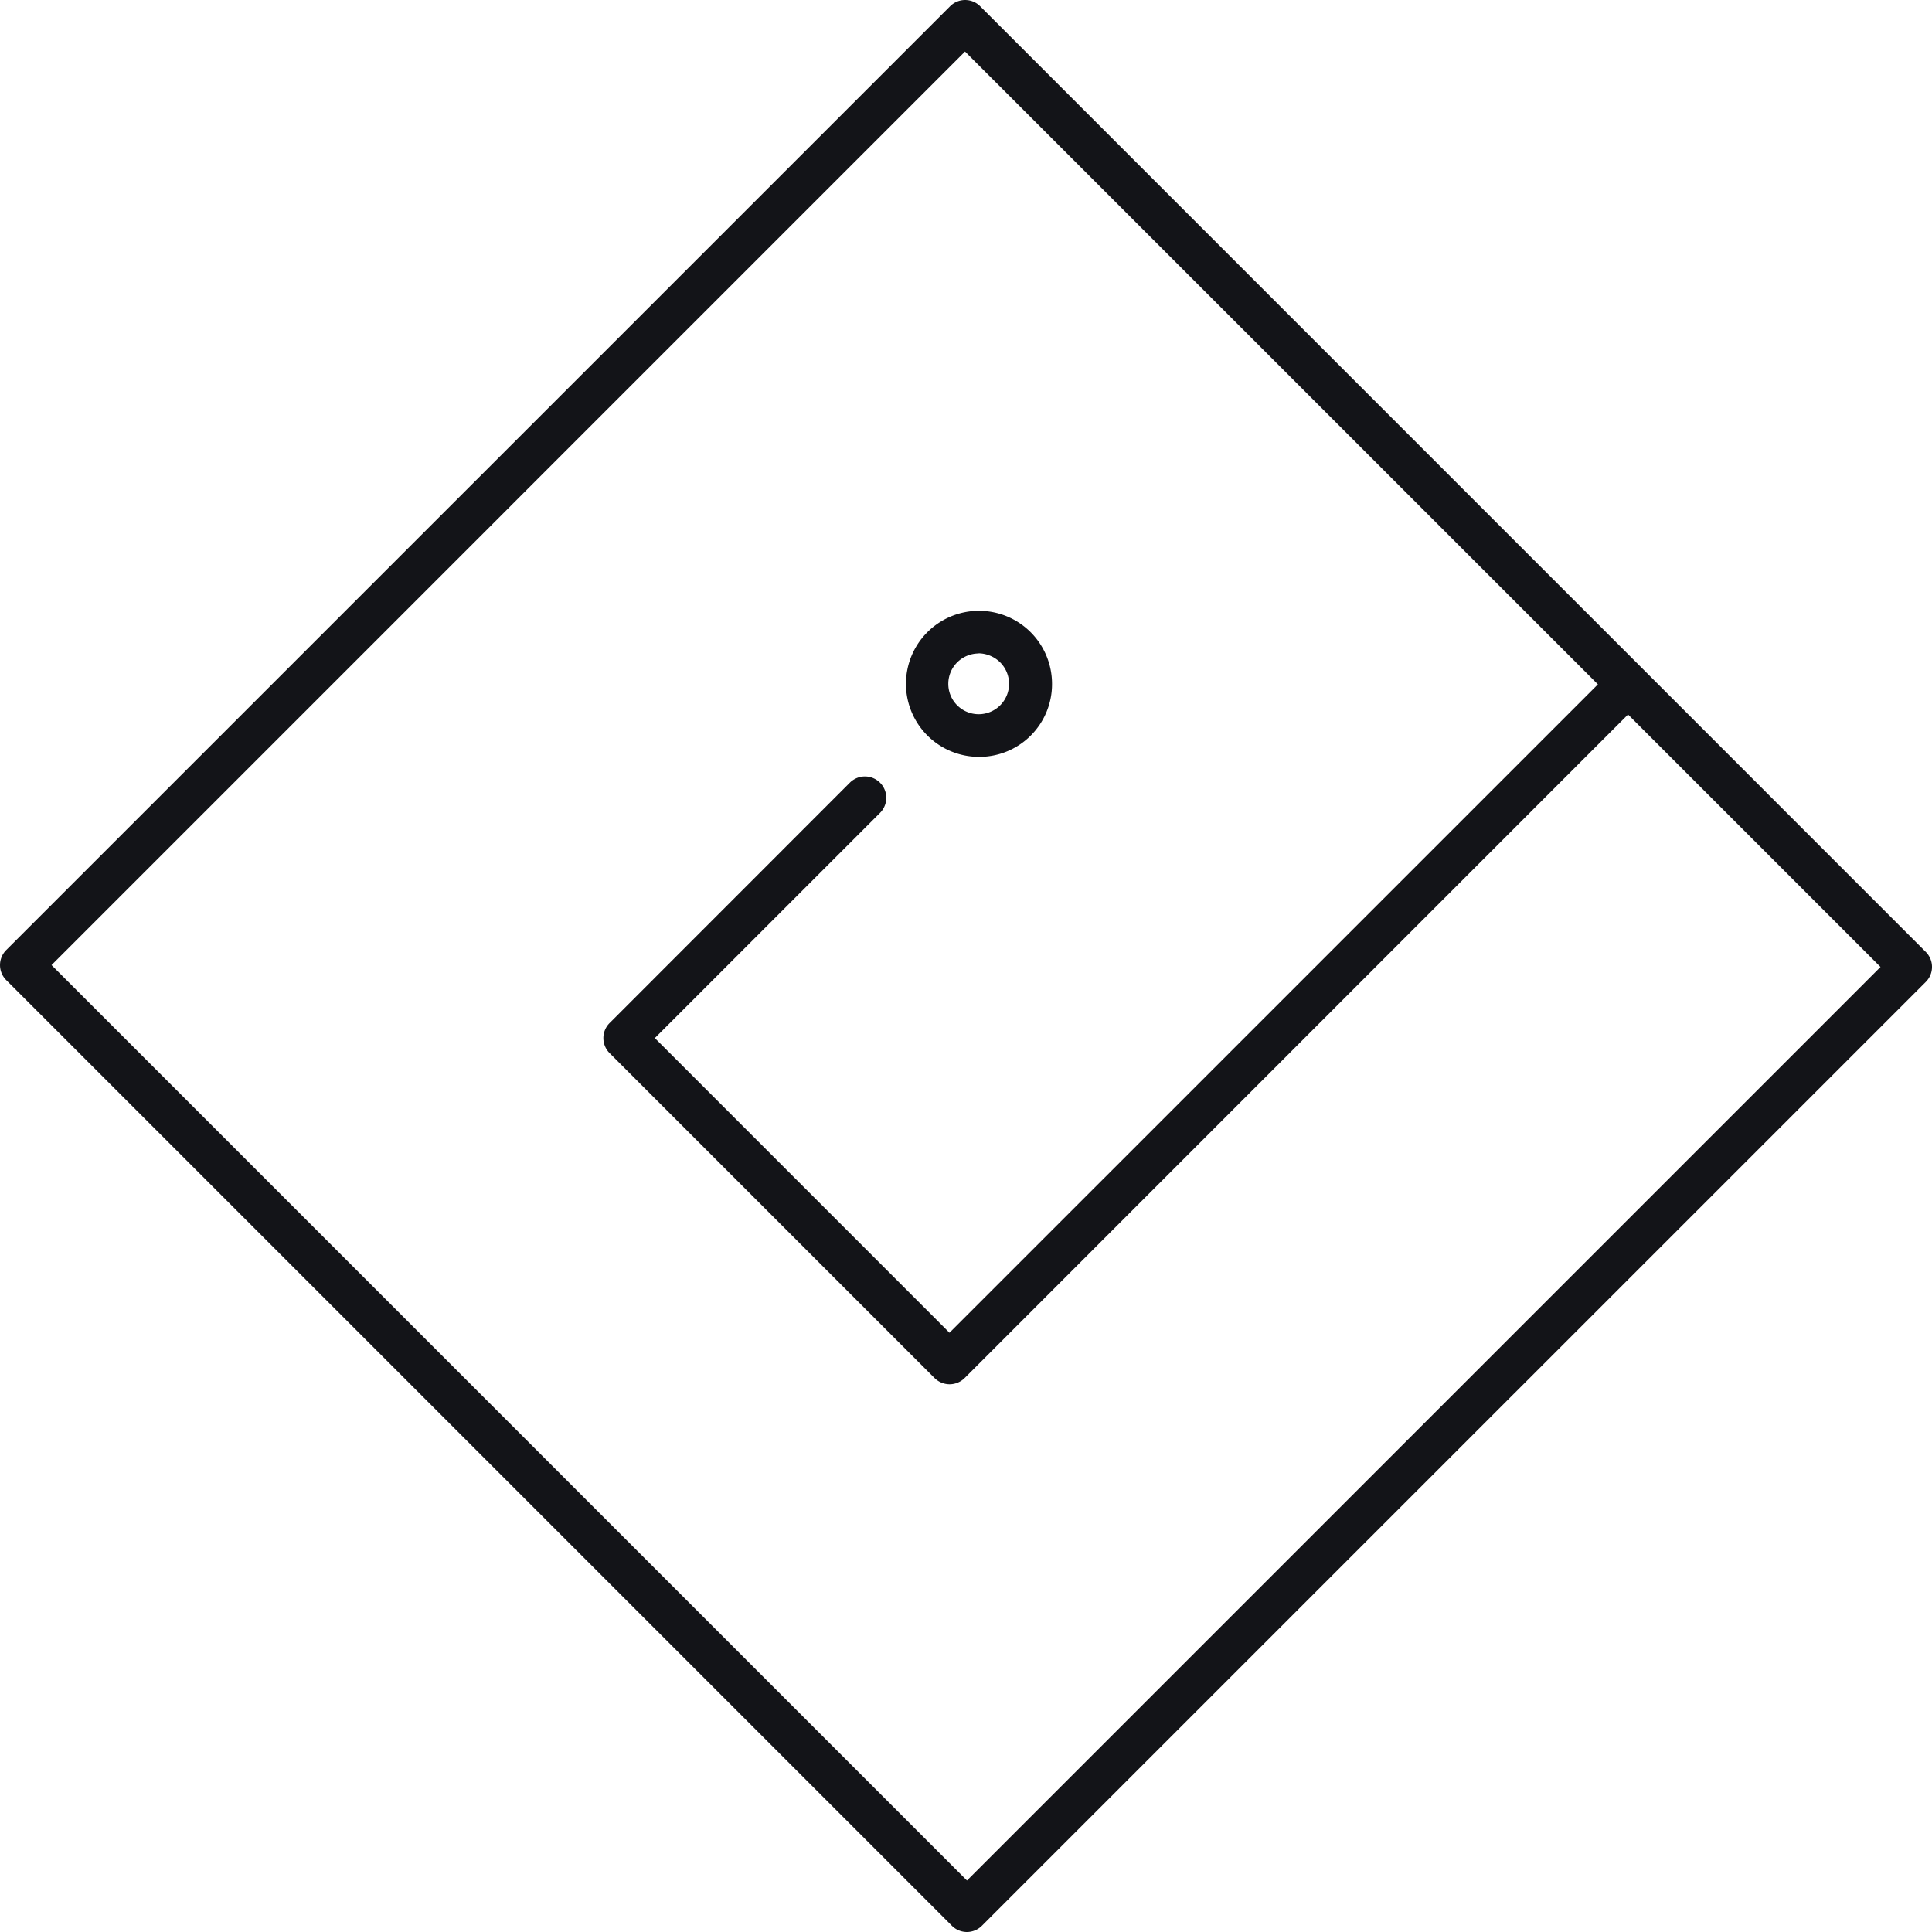 <svg xmlns="http://www.w3.org/2000/svg" width="40" height="40" fill="none"><path fill="#131418" d="M20.02 40a.441.441 0 0 1-.313-.13L.13 20.293a.44.44 0 0 1 0-.624L19.67.13a.44.44 0 0 1 .624 0L39.87 19.707a.439.439 0 0 1 0 .624L20.33 39.87a.441.441 0 0 1-.312.13ZM1.066 19.98 20.02 38.934l18.914-18.914L19.98 1.067 1.067 19.981Z"/><path fill="#131418" d="M19.66 28.66a.444.444 0 0 1-.312-.13l-6.726-6.726a.44.44 0 0 1 0-.624L17.6 16.2a.442.442 0 0 1 .625.625l-4.667 4.667 6.1 6.101 13.738-13.737a.442.442 0 0 1 .624.624L19.973 28.53a.444.444 0 0 1-.312.13Z"/><path fill="#131418" d="M20.27 15.67a1.512 1.512 0 1 1 1.511-1.511 1.505 1.505 0 0 1-1.511 1.511Zm-.006-2.141a.634.634 0 0 0-.445.183.629.629 0 1 0 .887 0 .651.651 0 0 0-.448-.186l.006.003Z"/></svg>